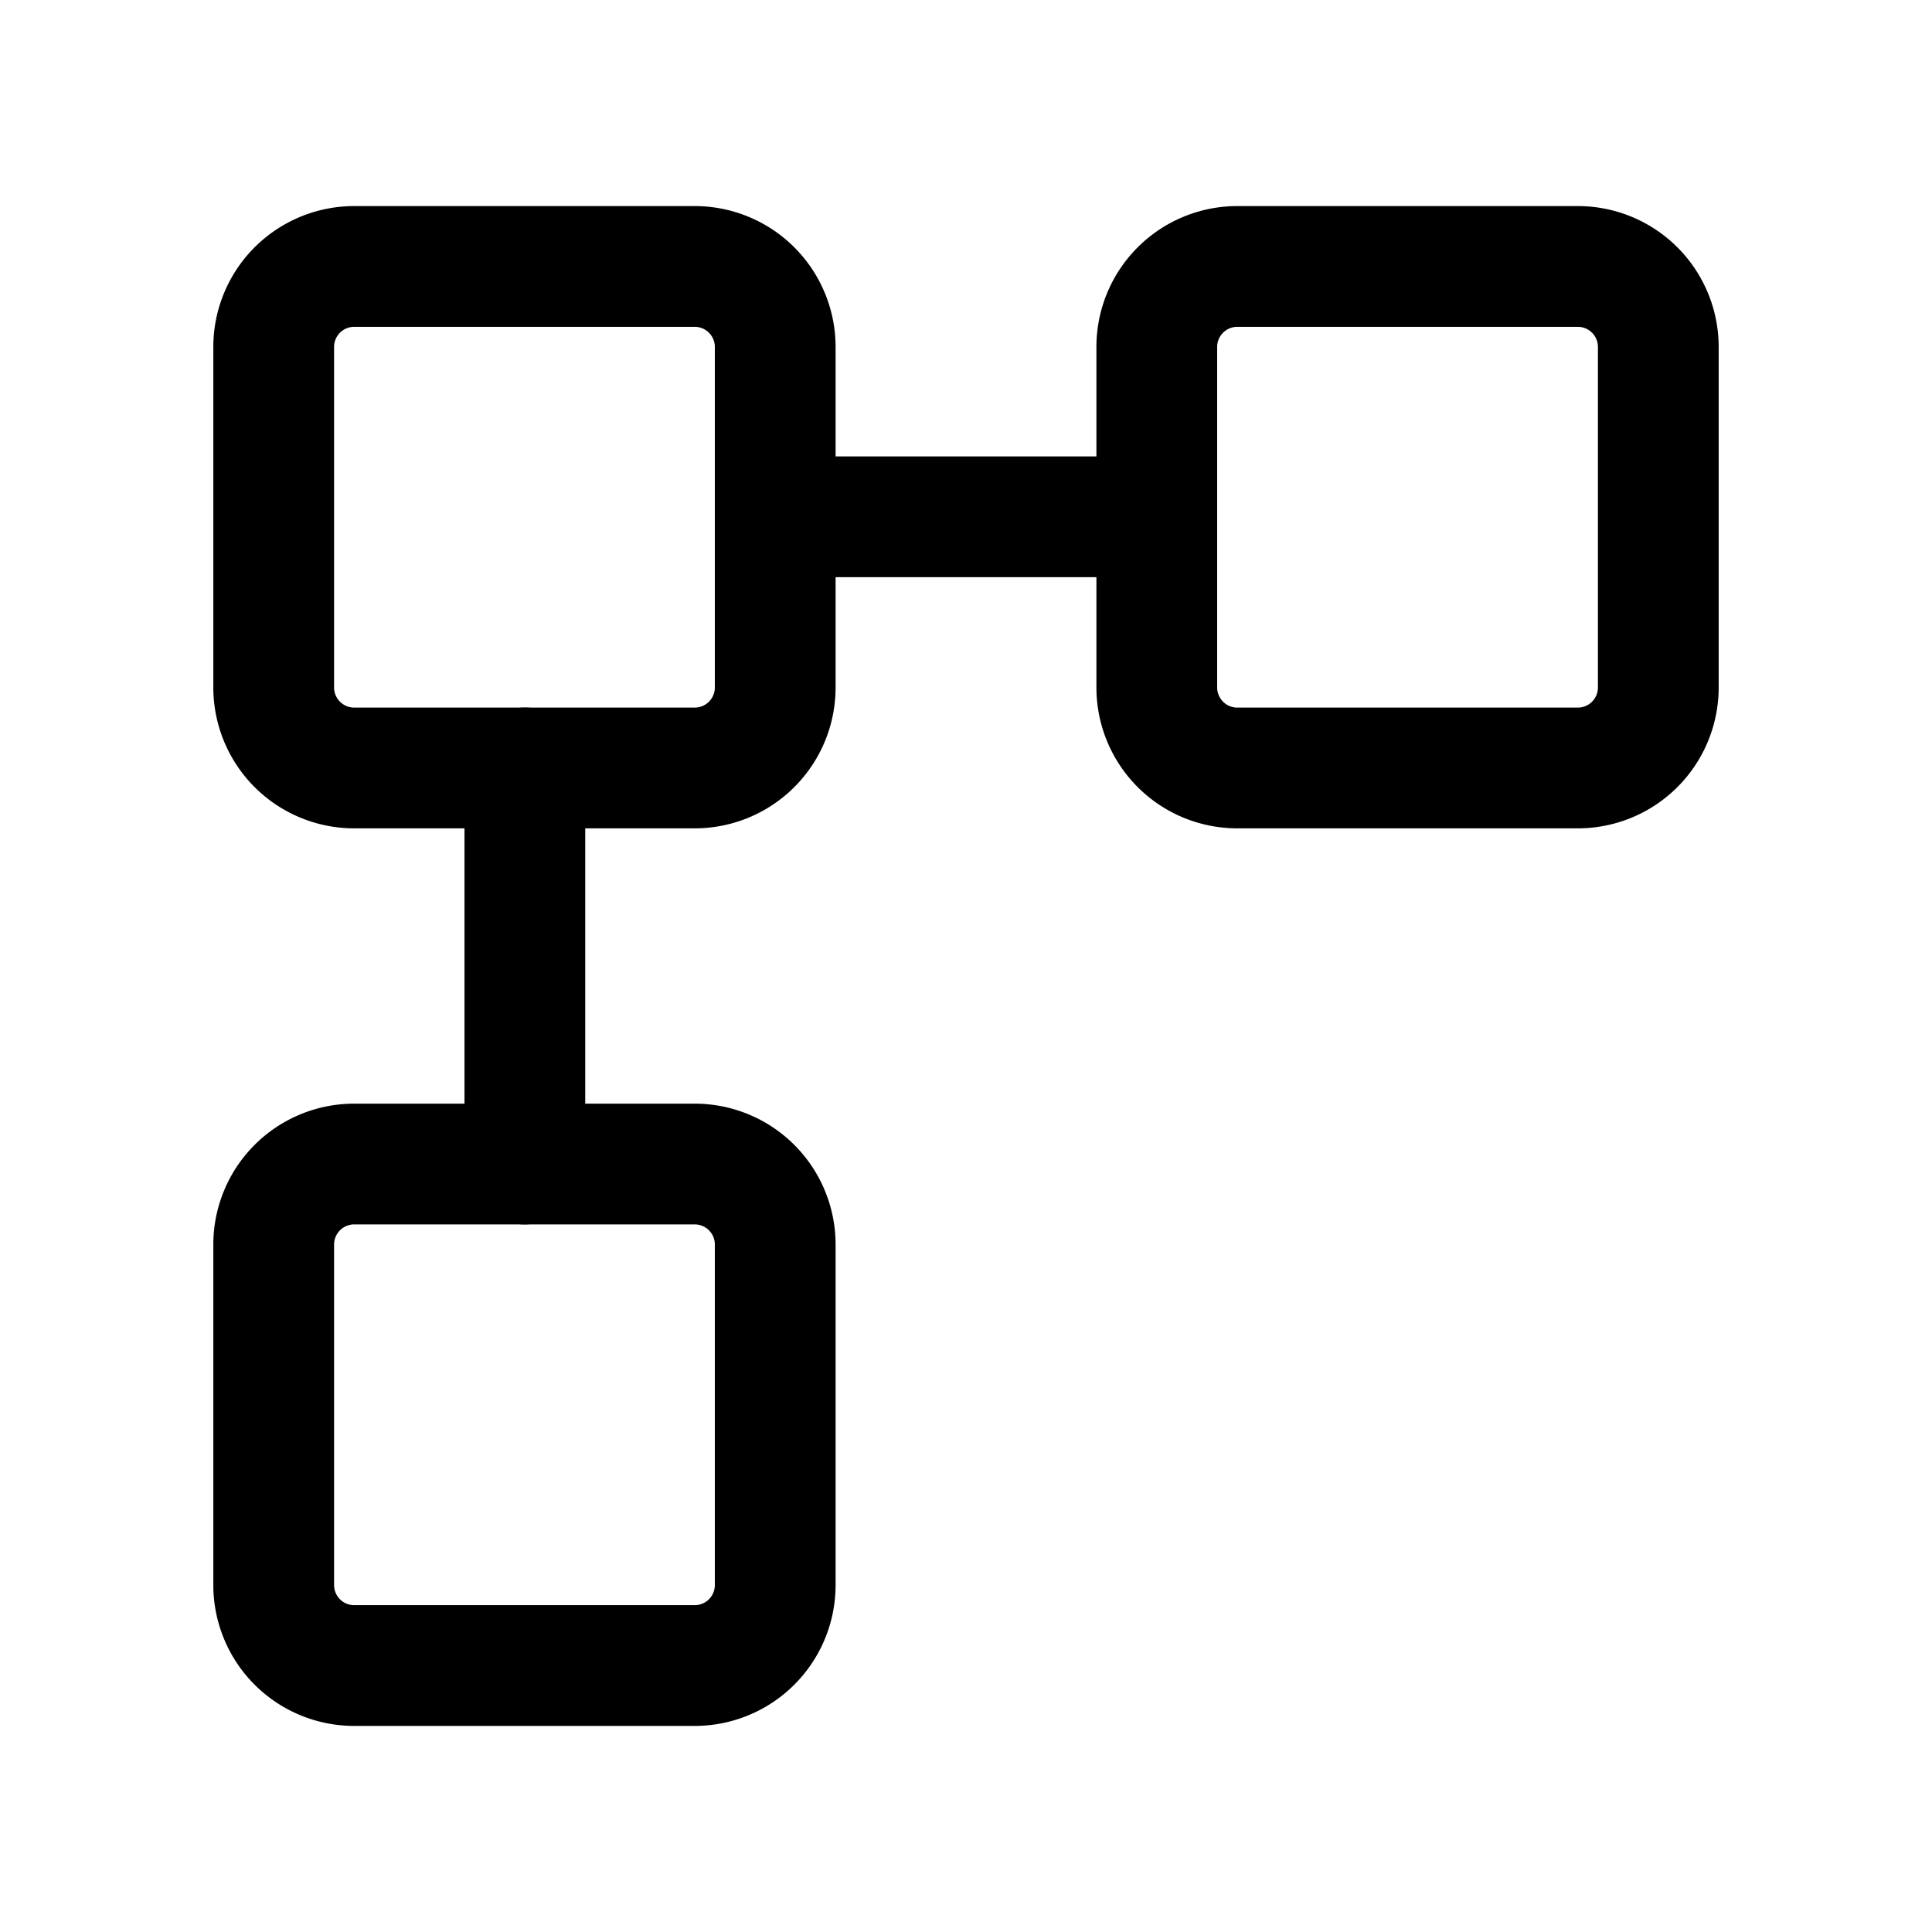 <?xml version="1.0" encoding="utf-8"?><!-- Uploaded to: SVG Repo, www.svgrepo.com, Generator: SVG Repo Mixer Tools -->
<svg width="800px" height="800px" viewBox="0 0 24 24" id="Layer_1" data-name="Layer 1" xmlns="http://www.w3.org/2000/svg" xmlns:xlink="http://www.w3.org/1999/xlink">
<defs>
<style>.cls-1{fill:none;}.cls-2{clip-path:url(#clip-path);}</style>
<clipPath id="clip-path">
<rect class="cls-1" y="-0.01" width="24" height="24"/>
</clipPath>
</defs>
<title>tree</title>
<g class="cls-2">
<path d="M8.63,10.29H4.4A1.75,1.75,0,0,1,2.65,8.54V4.31A1.75,1.75,0,0,1,4.4,2.56H8.63a1.75,1.75,0,0,1,1.75,1.75V8.54A1.75,1.75,0,0,1,8.63,10.29ZM4.4,4.06a.25.25,0,0,0-.25.25V8.54a.25.25,0,0,0,.25.25H8.63a.25.25,0,0,0,.25-.25V4.31a.25.25,0,0,0-.25-.25Z"/>
<path d="M19.6,10.29H15.37a1.75,1.75,0,0,1-1.75-1.75V4.31a1.75,1.75,0,0,1,1.75-1.75H19.6a1.75,1.75,0,0,1,1.75,1.75V8.54A1.75,1.75,0,0,1,19.6,10.29ZM15.37,4.06a.25.25,0,0,0-.25.25V8.54a.25.25,0,0,0,.25.25H19.6a.25.25,0,0,0,.25-.25V4.31a.25.25,0,0,0-.25-.25Z"/>
<path d="M8.63,21.44H4.4a1.75,1.75,0,0,1-1.75-1.75V15.46A1.75,1.75,0,0,1,4.4,13.71H8.63a1.75,1.75,0,0,1,1.75,1.75v4.23A1.75,1.75,0,0,1,8.63,21.44ZM4.4,15.21a.25.25,0,0,0-.25.25v4.23a.25.25,0,0,0,.25.25H8.63a.25.25,0,0,0,.25-.25V15.46a.25.25,0,0,0-.25-.25Z"/>
<path d="M6.52,15.21a.75.75,0,0,1-.75-.75V9.54a.75.75,0,0,1,1.5,0v4.92A.76.76,0,0,1,6.52,15.21Z"/>
<path d="M14.37,7.17H9.63a.75.75,0,0,1,0-1.5h4.74a.75.75,0,0,1,0,1.5Z"/>
</g>
</svg>